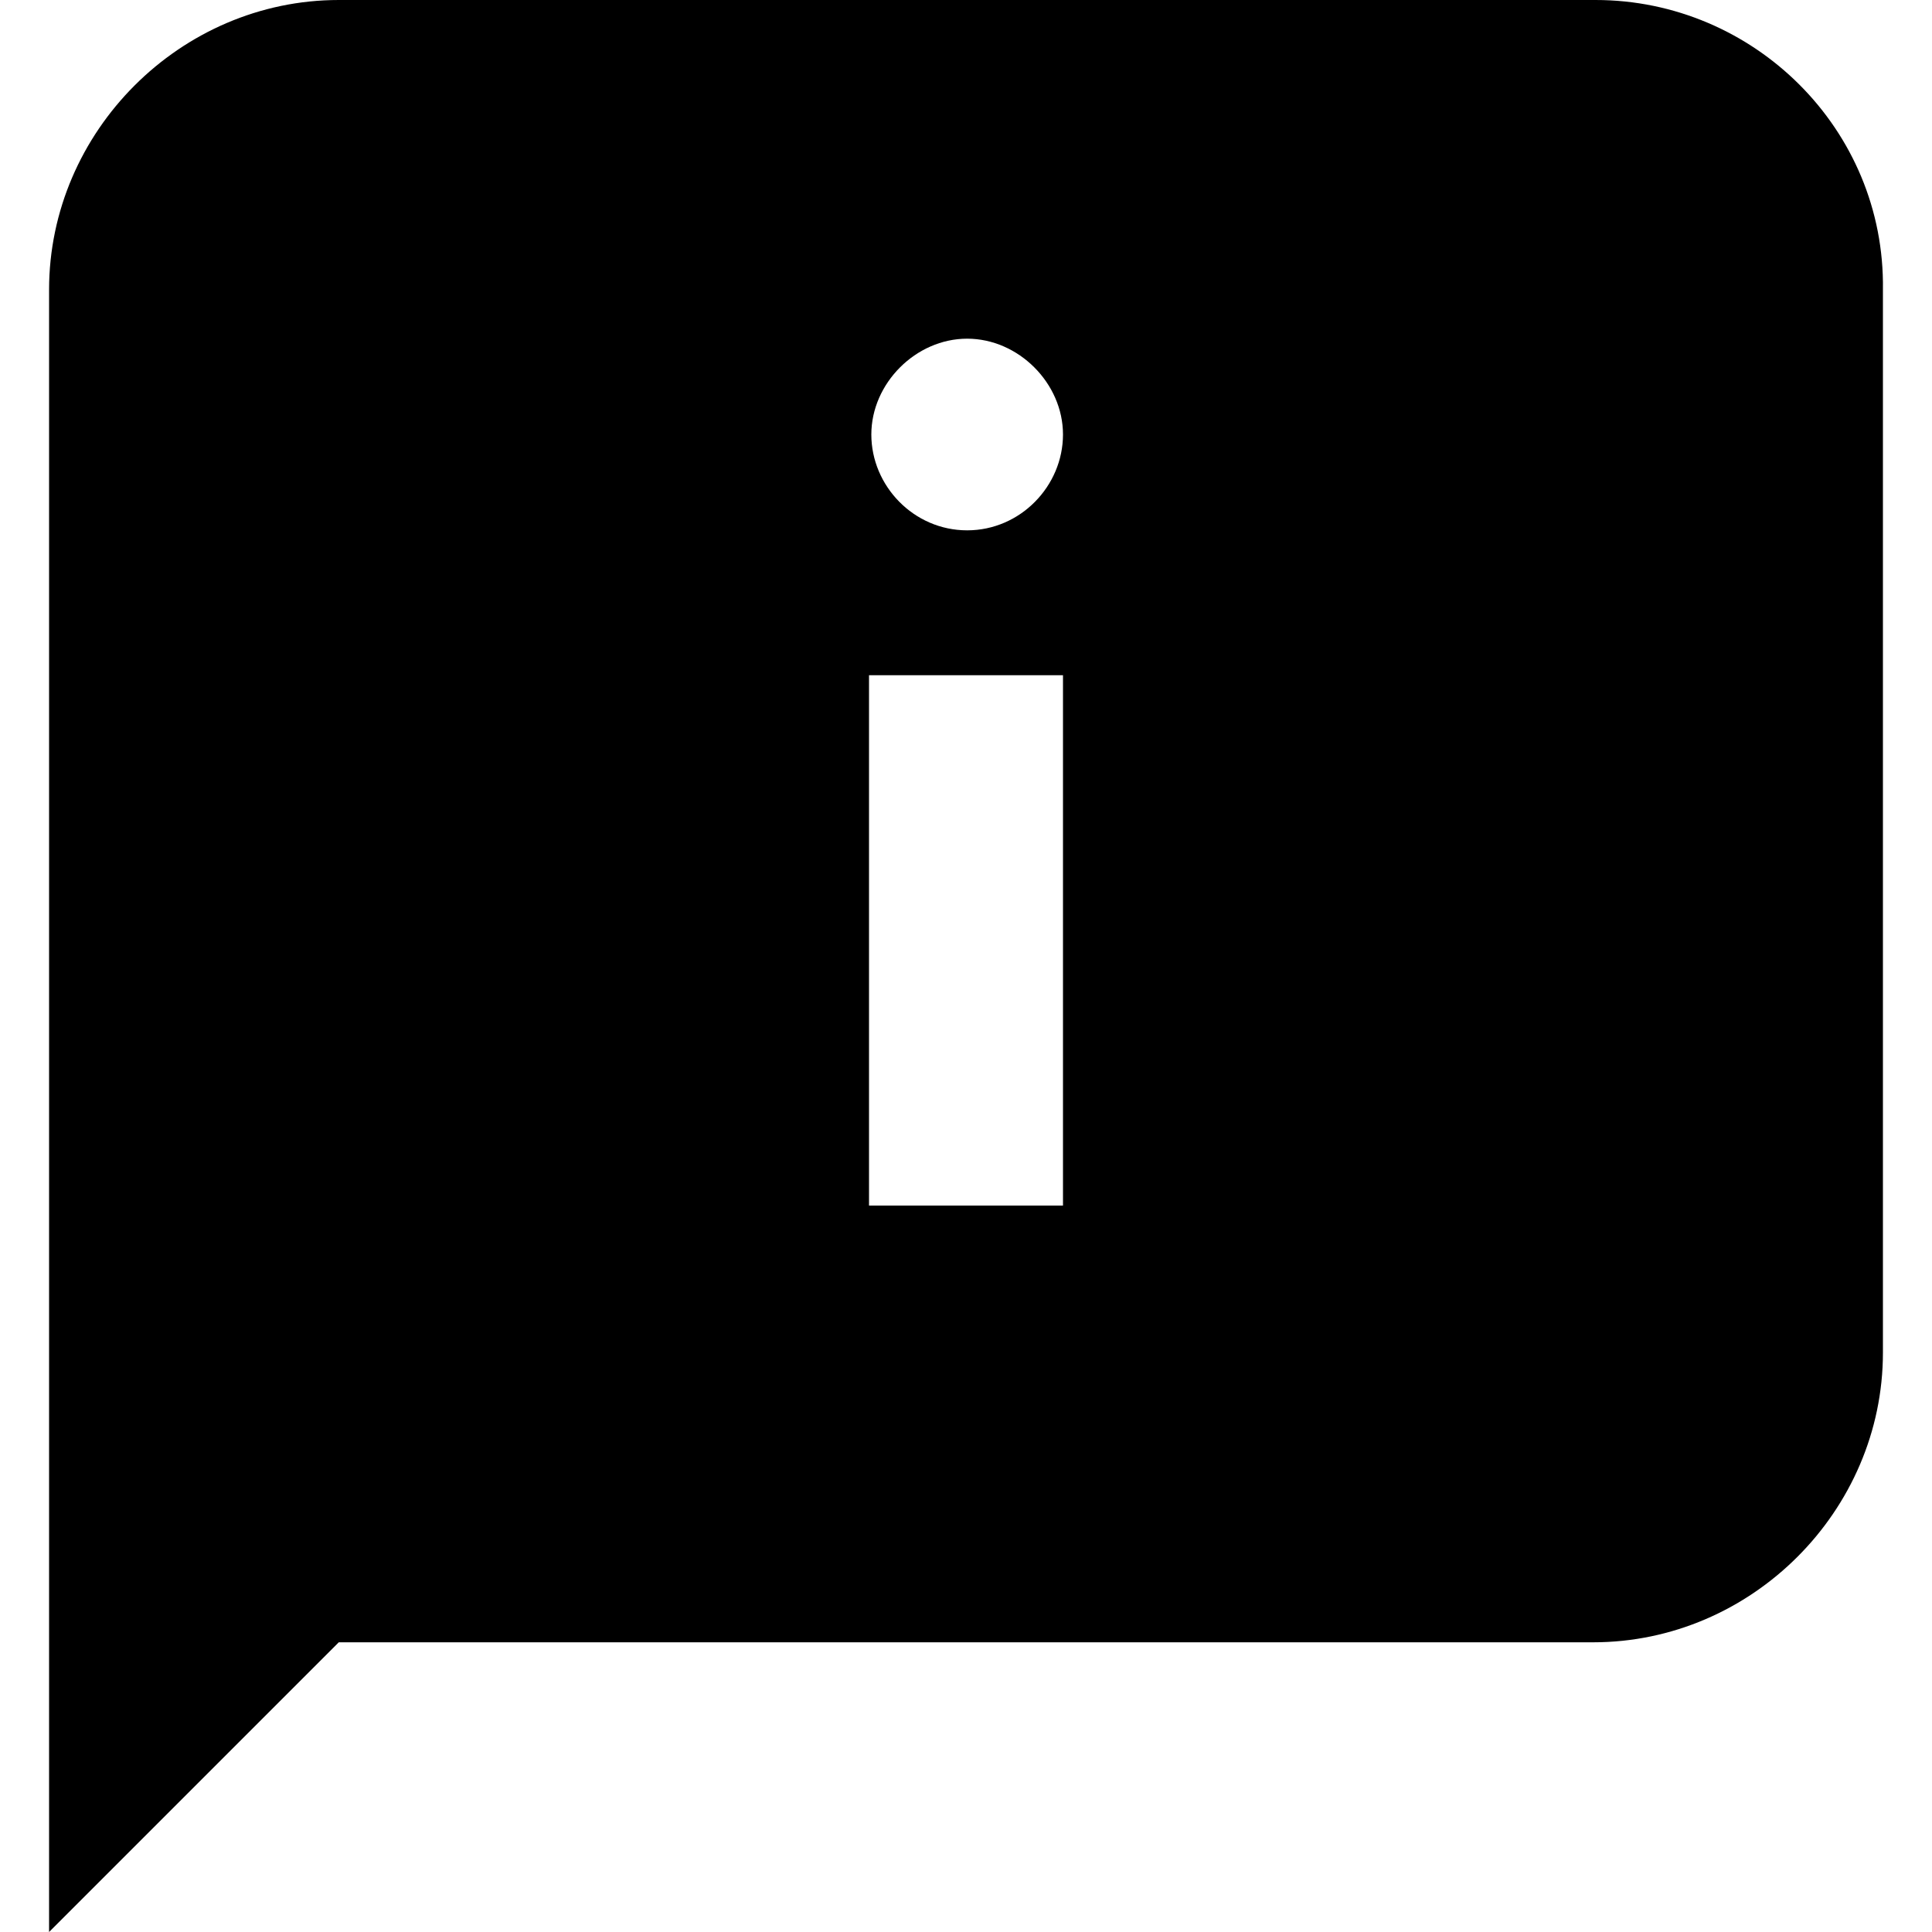<?xml version="1.0" encoding="utf-8"?>
<!-- Generator: Adobe Illustrator 16.0.0, SVG Export Plug-In . SVG Version: 6.00 Build 0)  -->
<!DOCTYPE svg PUBLIC "-//W3C//DTD SVG 1.1//EN" "http://www.w3.org/Graphics/SVG/1.1/DTD/svg11.dtd">
<svg version="1.1" id="レイヤー_1" xmlns="http://www.w3.org/2000/svg" xmlns:xlink="http://www.w3.org/1999/xlink" x="0px"
	 y="0px" width="20px" height="20px" viewBox="0 0 20 20" enable-background="new 0 0 20 20" xml:space="preserve">
<path d="M16.517,0H3.507C1.868,0,0.508,1.361,0.508,2.999V20l2.999-2.999h12.986c1.639,0,2.999-1.36,2.999-2.999V2.999
	C19.516,1.338,18.155,0,16.517,0z M11.004,12.48H8.996V6.99h2.008V12.48L11.004,12.48z M10.012,5.49
	c-0.554,0-0.992-0.461-0.992-0.992c0-0.53,0.461-0.992,0.992-0.992s0.992,0.461,0.992,0.992C11.004,5.029,10.565,5.49,10.012,5.49z"
	/>
</svg>
